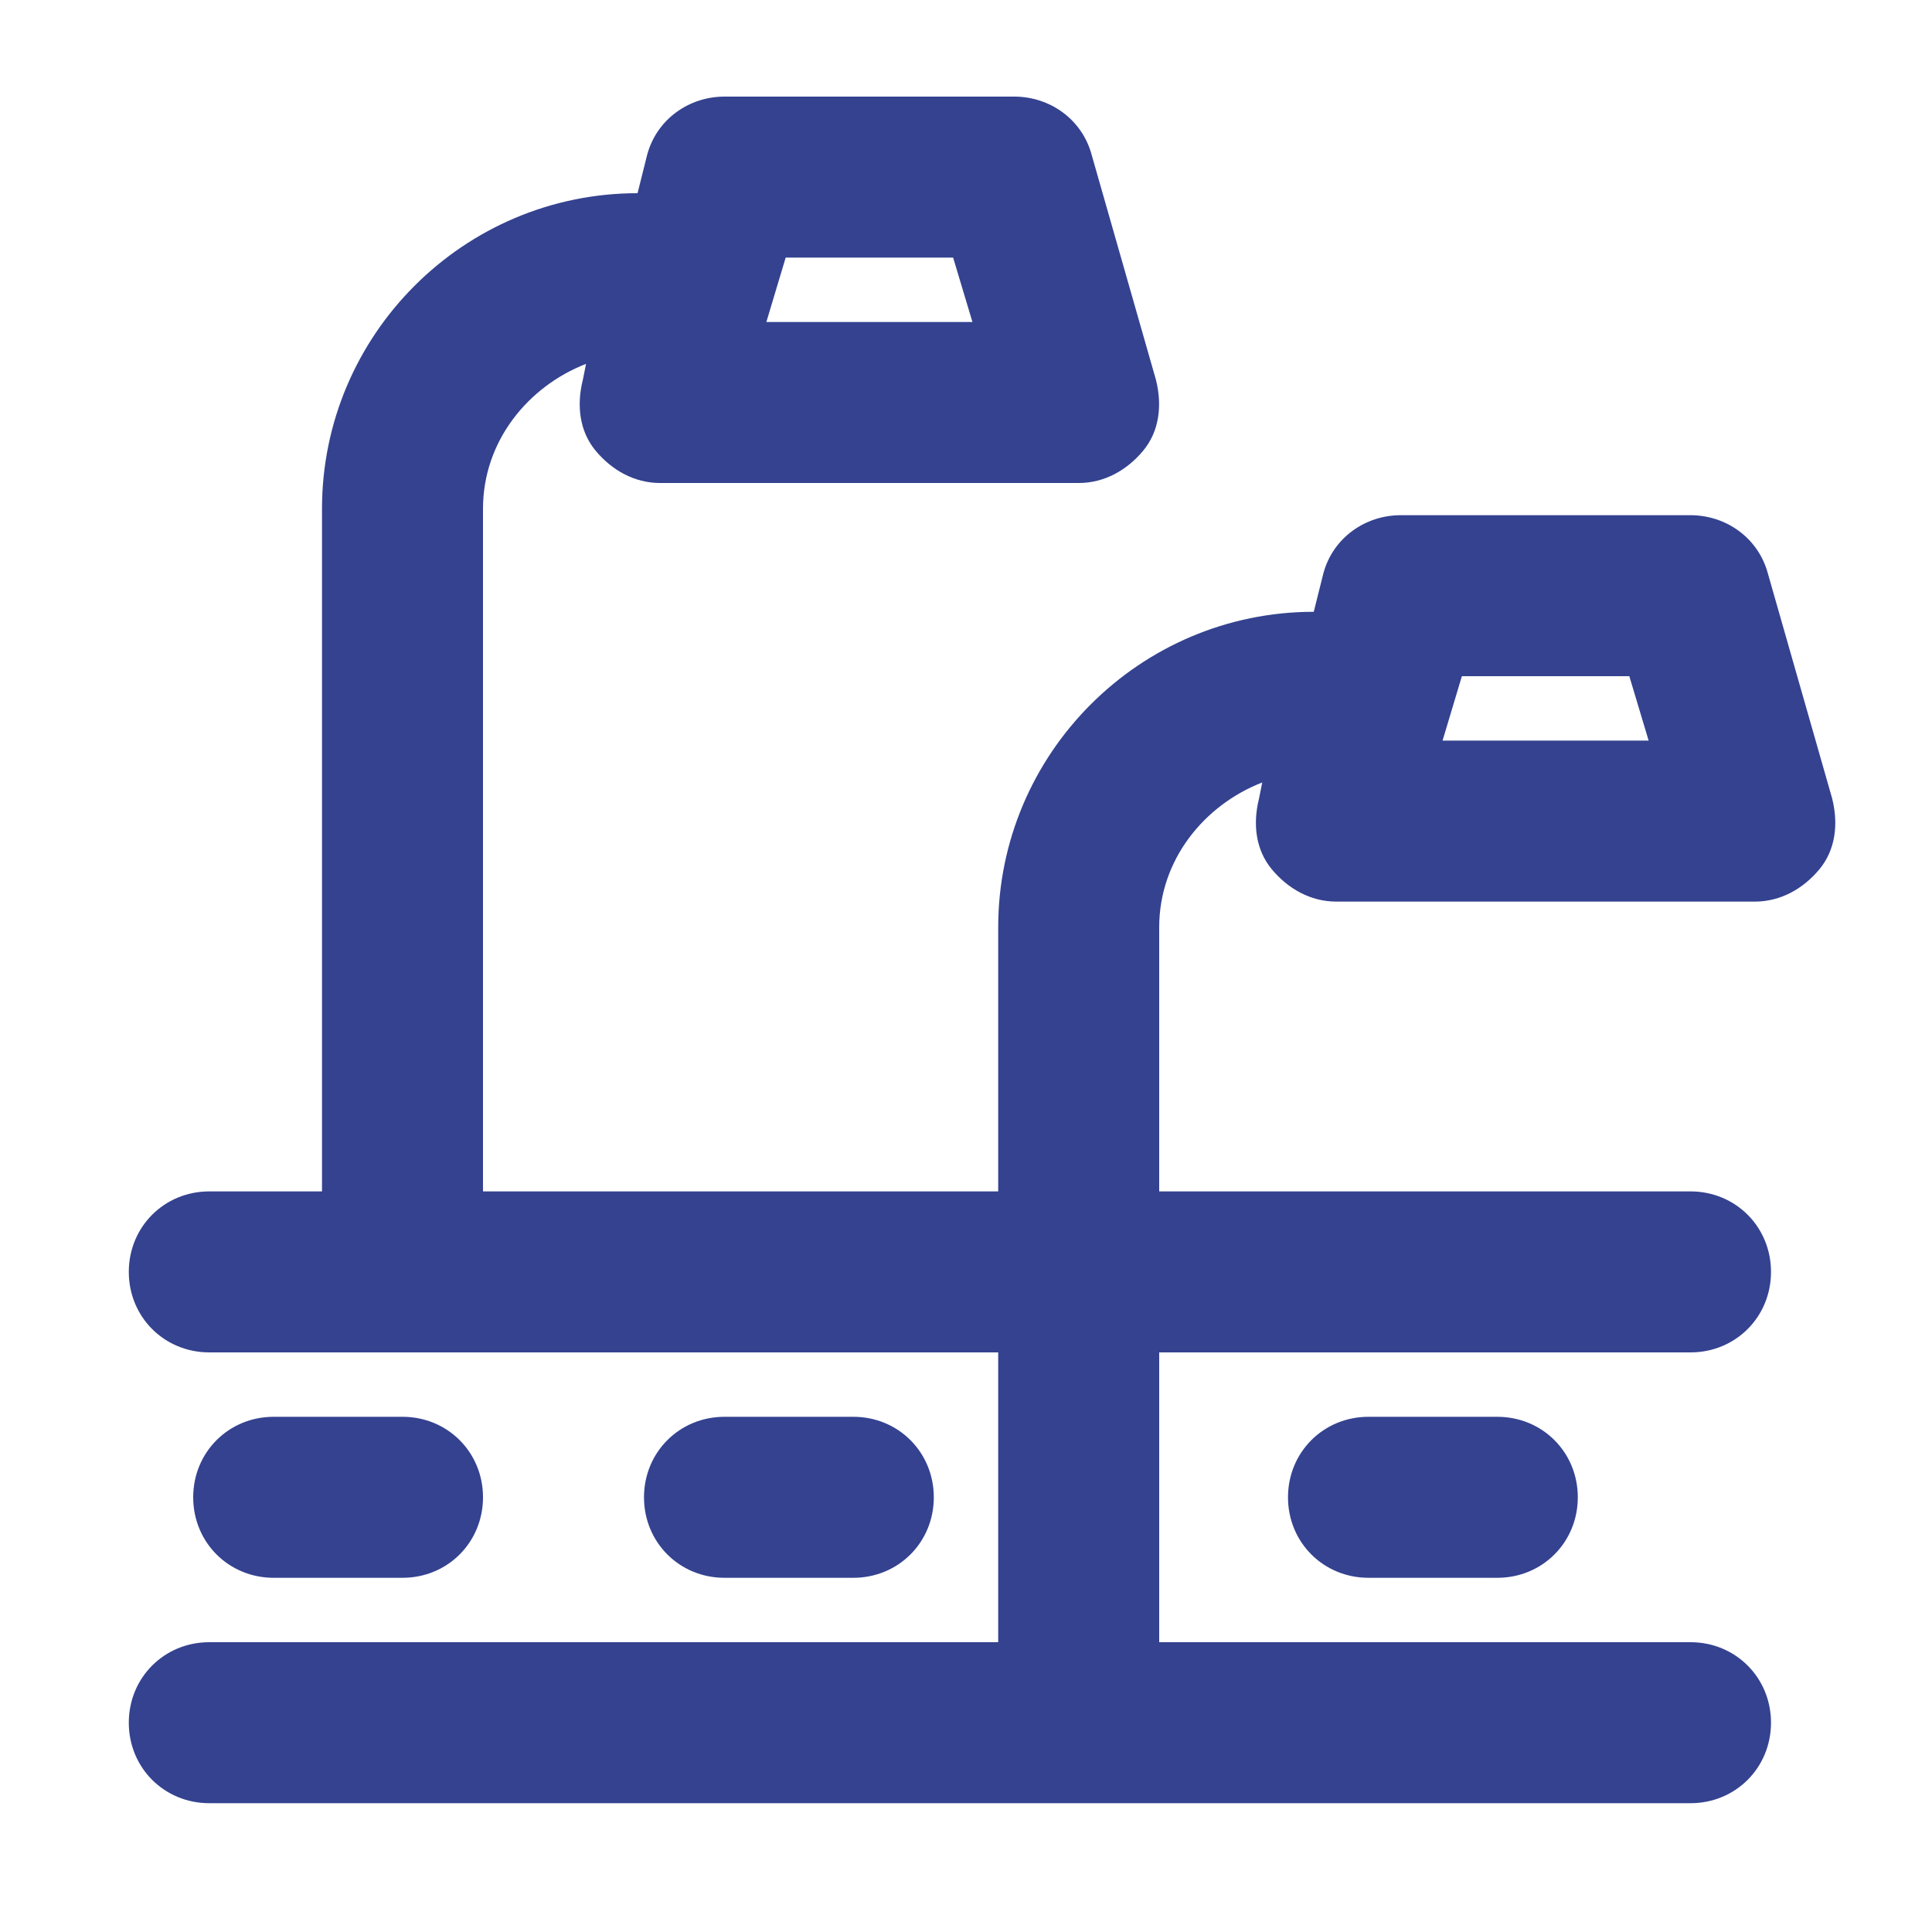 <?xml version="1.0" encoding="utf-8"?>
<!-- Generator: Adobe Illustrator 21.0.2, SVG Export Plug-In . SVG Version: 6.00 Build 0)  -->
<svg version="1.1" xmlns="http://www.w3.org/2000/svg" xmlns:xlink="http://www.w3.org/1999/xlink" x="0px" y="0px"
	 viewBox="0 0 60 60" style="enable-background:new 0 0 60 60;" xml:space="preserve">
<style type="text/css">
	.st0{fill:#BFBFBF;}
	.st1{fill:#272E74;}
	.st2{fill:#344290;}
	.st3{fill:#FFFFFF;}
	.st4{fill:#EEC109;}
	.st5{fill:#272727;}
	.st6{fill:#E2007A;}
	.st7{fill:#858585;}
	.st8{fill:#8BB63A;}
</style>
<g id="Layer_5">
</g>
<g id="Layer_1">
	<g id="szczala_3_1_">
	</g>
	<g id="szczala_3">
	</g>
	<g id="zwijak">
	</g>
	<path class="st2" d="M6,46.5C6,45.1,7.1,44,8.5,44h4c1.4,0,2.5,1.1,2.5,2.5S13.9,49,12.5,49h-4C7.1,49,6,47.9,6,46.5z M26.5,49
		c1.4,0,2.5-1.1,2.5-2.5S27.9,44,26.5,44h-4c-1.4,0-2.5,1.1-2.5,2.5s1.1,2.5,2.5,2.5H26.5z M42.5,44c-1.4,0-2.5,1.1-2.5,2.5
		s1.1,2.5,2.5,2.5h4c1.4,0,2.5-1.1,2.5-2.5S47.9,44,46.5,44H42.5z M56.9,24.8c0.2,0.8,0.1,1.6-0.4,2.2c-0.5,0.6-1.2,1-2,1h-13
		c-0.8,0-1.5-0.4-2-1c-0.5-0.6-0.6-1.4-0.4-2.2l0.1-0.5C37.4,25,36,26.7,36,28.8V37h16.5c1.4,0,2.5,1.1,2.5,2.5S53.9,42,52.5,42H36
		v9h16.5c1.4,0,2.5,1.1,2.5,2.5S53.9,56,52.5,56h-46C5.1,56,4,54.9,4,53.5S5.1,51,6.5,51H31v-9H6.5C5.1,42,4,40.9,4,39.5
		S5.1,37,6.5,37H10V15.8c0-5.4,4.4-9.8,9.8-9.8l0.3-1.2C20.4,3.7,21.4,3,22.5,3h9c1.1,0,2.1,0.7,2.4,1.8l2,7
		c0.2,0.8,0.1,1.6-0.4,2.2c-0.5,0.6-1.2,1-2,1h-13c-0.8,0-1.5-0.4-2-1c-0.5-0.6-0.6-1.4-0.4-2.2l0.1-0.5C16.4,12,15,13.7,15,15.8V37
		h16v-8.2c0-5.4,4.4-9.8,9.8-9.8l0.3-1.2c0.3-1.1,1.3-1.8,2.4-1.8h9c1.1,0,2.1,0.7,2.4,1.8L56.9,24.8z M23.8,10h6.4l-0.6-2h-5.2
		L23.8,10z M51.2,23l-0.6-2h-5.2l-0.6,2H51.2z"/>
</g>
</svg>
